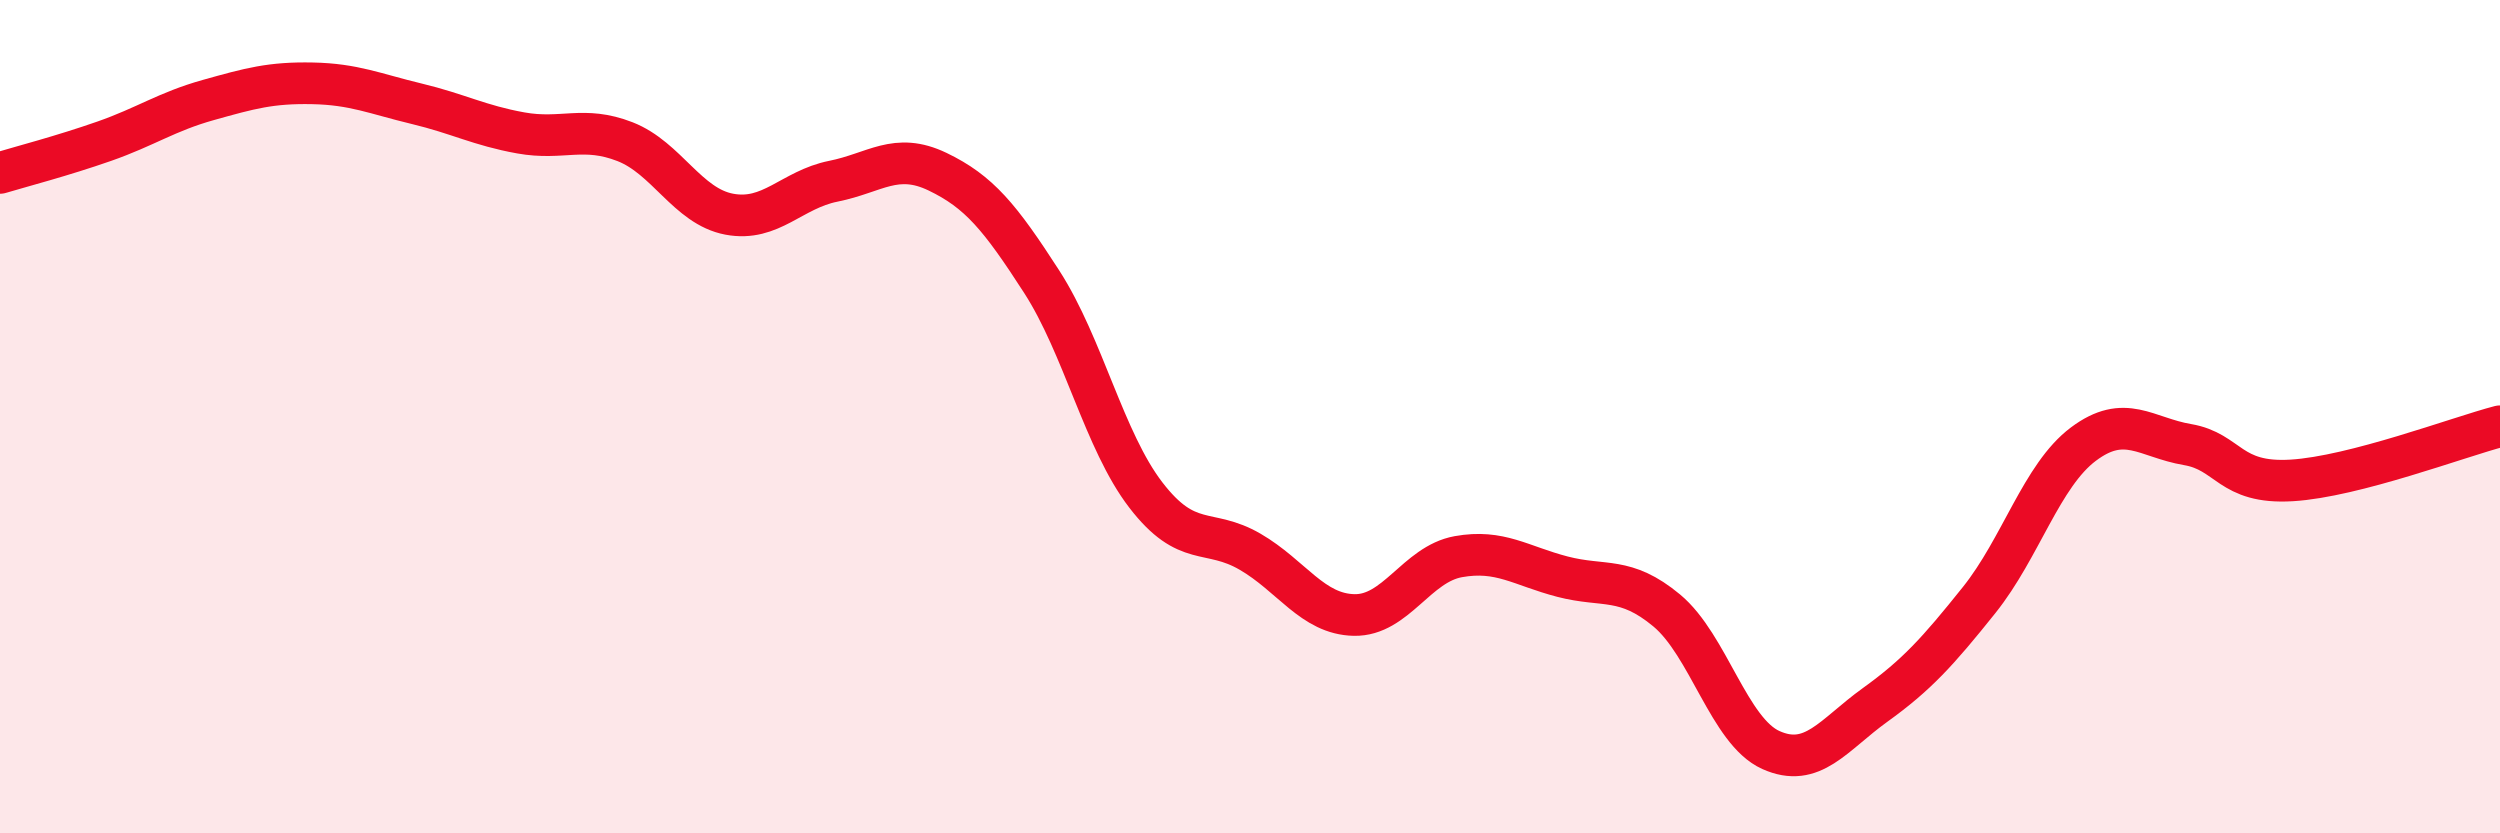 
    <svg width="60" height="20" viewBox="0 0 60 20" xmlns="http://www.w3.org/2000/svg">
      <path
        d="M 0,4.15 C 0.5,4 1.5,3.74 2.5,3.39 C 3.5,3.04 4,2.68 5,2.4 C 6,2.12 6.5,1.98 7.5,2 C 8.5,2.02 9,2.25 10,2.49 C 11,2.73 11.5,3.01 12.5,3.19 C 13.5,3.37 14,3.01 15,3.4 C 16,3.79 16.5,4.95 17.5,5.14 C 18.5,5.33 19,4.55 20,4.35 C 21,4.15 21.5,3.64 22.5,4.12 C 23.5,4.6 24,5.21 25,6.76 C 26,8.31 26.5,10.58 27.5,11.88 C 28.5,13.18 29,12.66 30,13.24 C 31,13.82 31.5,14.74 32.5,14.76 C 33.5,14.78 34,13.54 35,13.36 C 36,13.18 36.5,13.58 37.5,13.84 C 38.5,14.1 39,13.82 40,14.65 C 41,15.48 41.5,17.55 42.5,18 C 43.5,18.45 44,17.64 45,16.92 C 46,16.2 46.5,15.65 47.5,14.4 C 48.5,13.15 49,11.41 50,10.66 C 51,9.91 51.5,10.5 52.5,10.67 C 53.5,10.84 53.5,11.62 55,11.53 C 56.5,11.44 59,10.49 60,10.23L60 20L0 20Z"
        fill="#EB0A25"
        opacity="0.1"
        stroke-linecap="round"
        stroke-linejoin="round"
      />
      <path
        d="M 0,4.15 C 0.5,4 1.5,3.74 2.5,3.39 C 3.5,3.04 4,2.68 5,2.4 C 6,2.12 6.5,1.98 7.5,2 C 8.5,2.02 9,2.25 10,2.49 C 11,2.73 11.5,3.01 12.5,3.19 C 13.5,3.37 14,3.01 15,3.4 C 16,3.79 16.5,4.95 17.5,5.14 C 18.5,5.33 19,4.55 20,4.35 C 21,4.15 21.5,3.64 22.5,4.12 C 23.5,4.6 24,5.21 25,6.76 C 26,8.31 26.5,10.58 27.5,11.88 C 28.5,13.18 29,12.66 30,13.24 C 31,13.82 31.5,14.74 32.5,14.76 C 33.5,14.78 34,13.54 35,13.36 C 36,13.18 36.5,13.58 37.5,13.84 C 38.5,14.1 39,13.82 40,14.65 C 41,15.48 41.5,17.55 42.5,18 C 43.5,18.45 44,17.64 45,16.92 C 46,16.2 46.5,15.65 47.5,14.4 C 48.5,13.15 49,11.41 50,10.66 C 51,9.91 51.5,10.5 52.5,10.67 C 53.5,10.84 53.5,11.62 55,11.53 C 56.5,11.44 59,10.49 60,10.23"
        stroke="#EB0A25"
        stroke-width="1"
        fill="none"
        stroke-linecap="round"
        stroke-linejoin="round"
      />
    </svg>
  